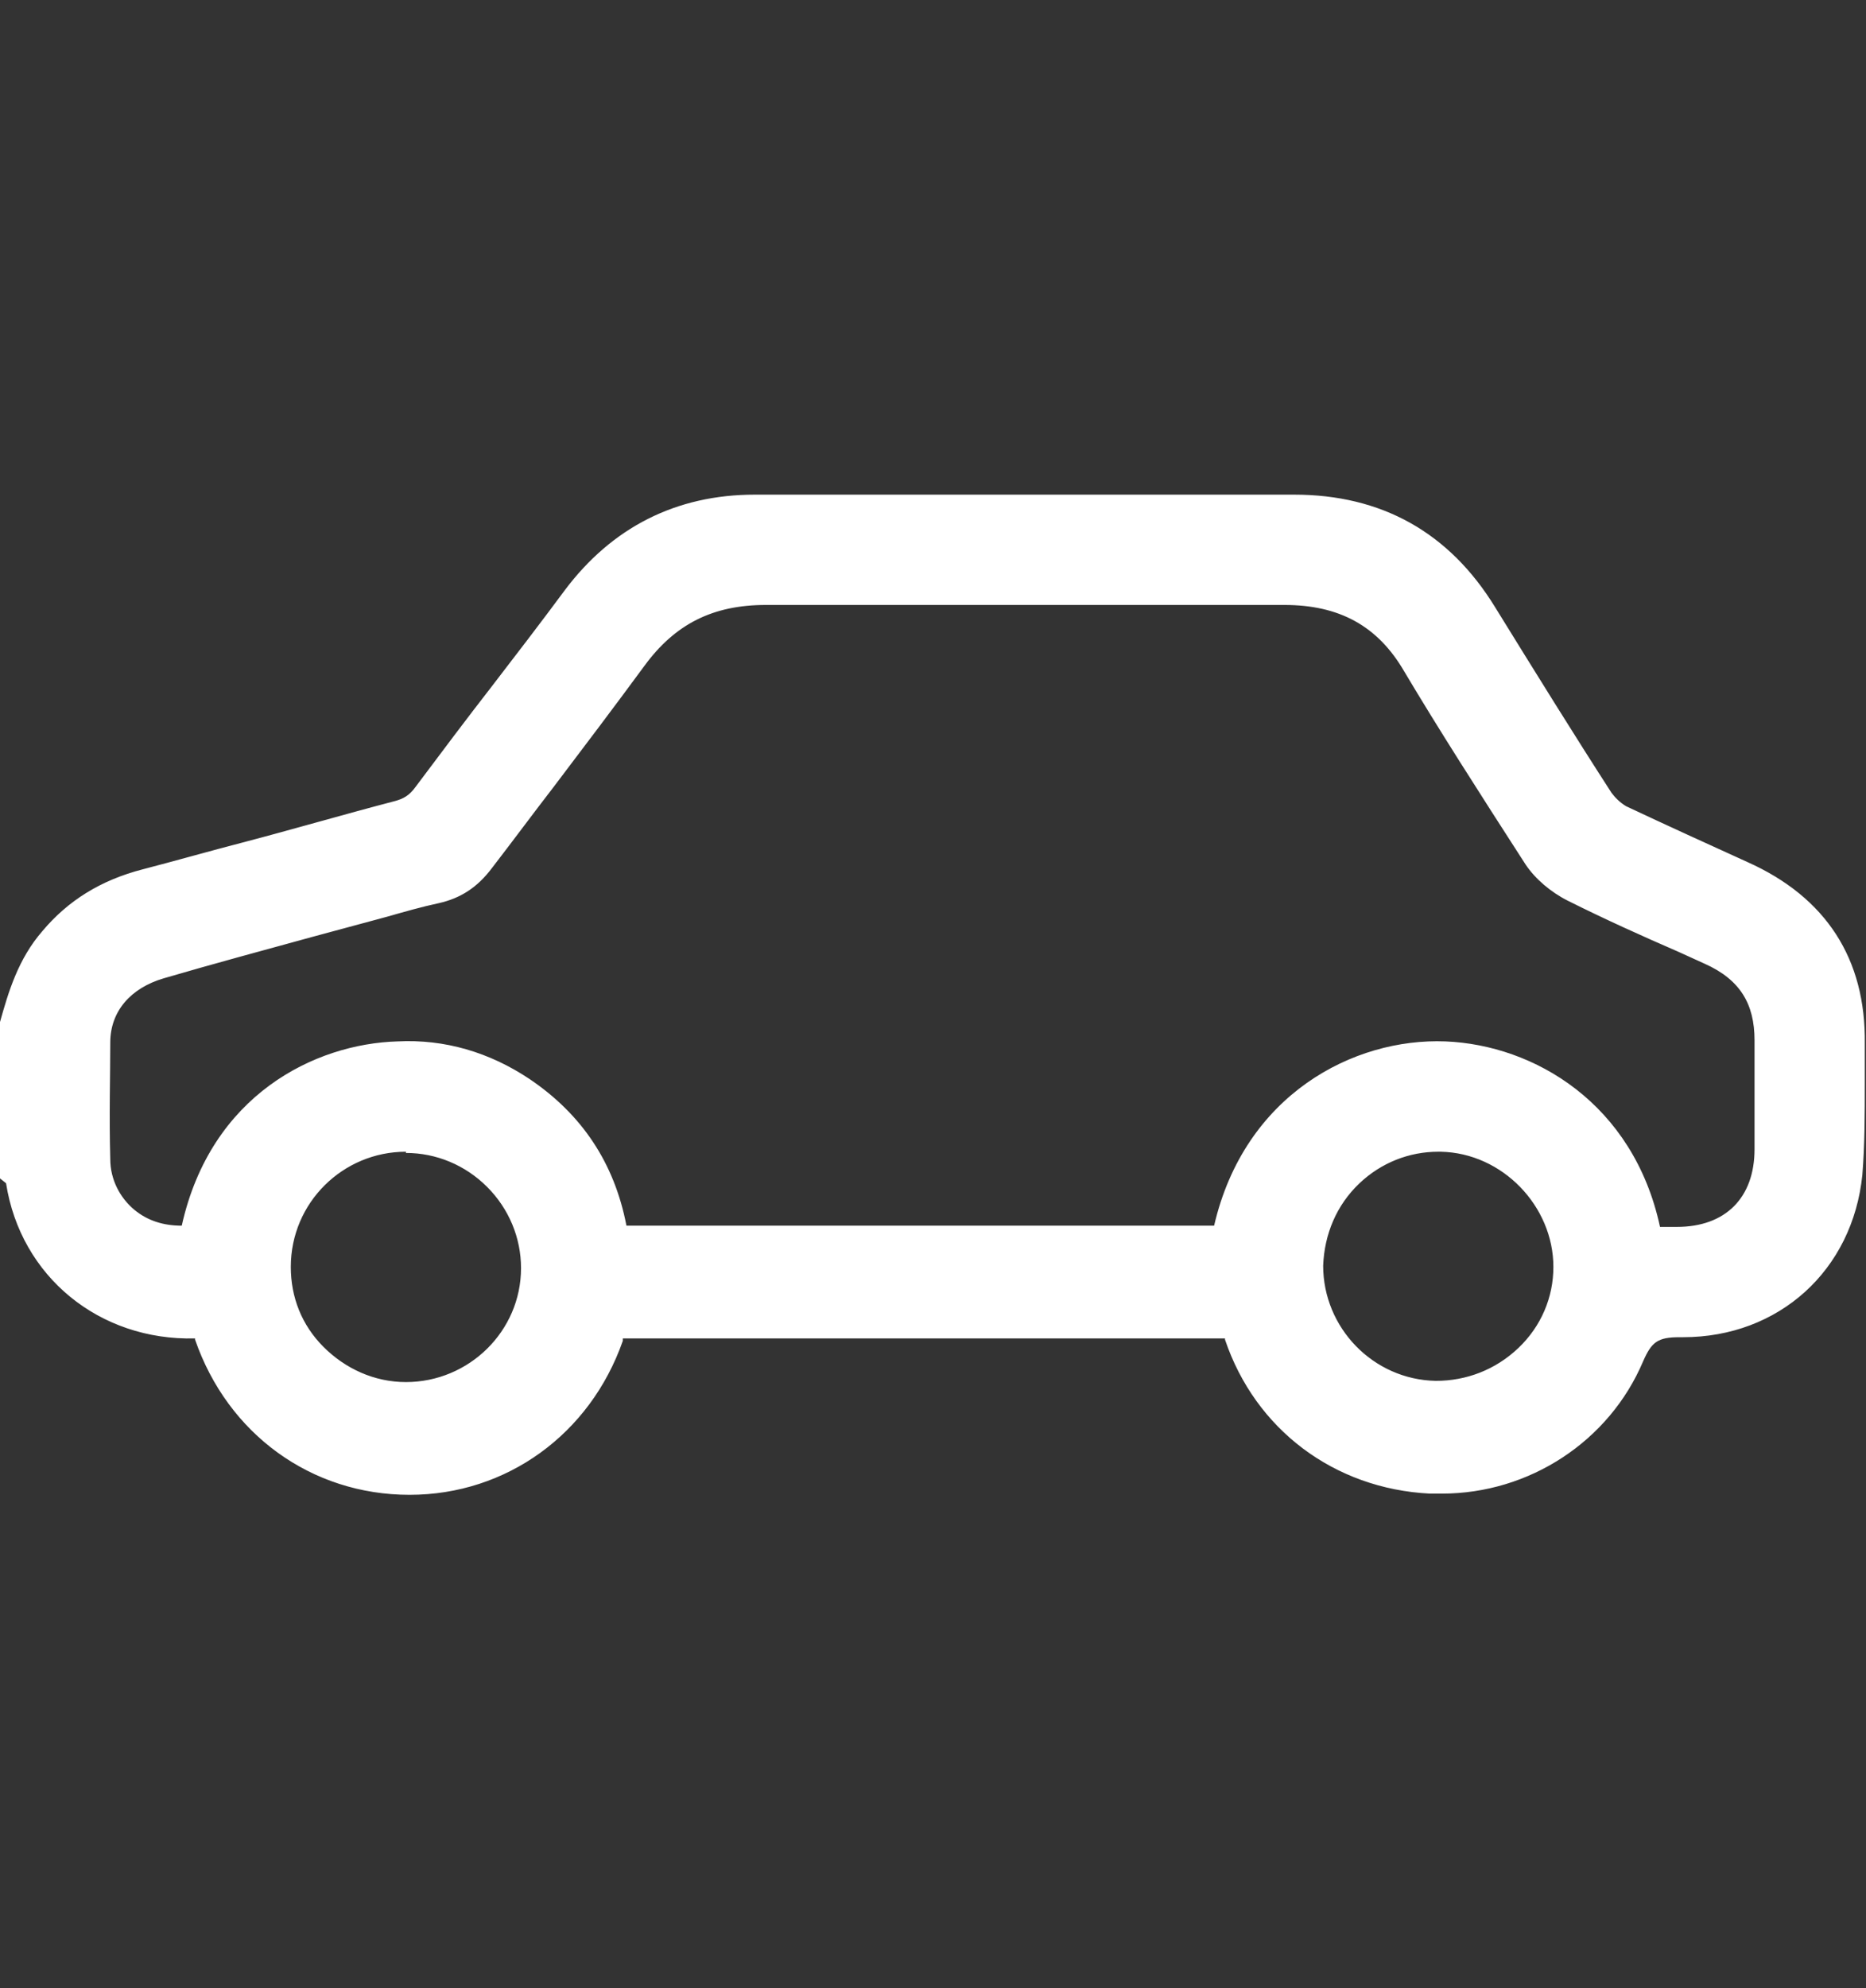 <?xml version="1.0" encoding="UTF-8"?>
<svg xmlns="http://www.w3.org/2000/svg" version="1.1" viewBox="0 0 154 164">
  <rect x="0" y="0" width="154" height="164" fill="#333333" stroke="none"/>
  <defs>
    <style>
      .cls-1 {
        fill: #fff;
      }
    </style>
  </defs>
  <!-- Generator: Adobe Illustrator 28.7.1, SVG Export Plug-In . SVG Version: 1.2.0 Build 142)  -->
  <g>
    <g id="Capa_1">
      <g>
        <path class="cls-1" d="M1.5,84.7c.7-2.5,1.4-4.9,3.1-6.9,2-2.4,4.6-3.8,7.5-4.6,6.9-1.9,13.8-3.8,20.7-5.6,1.1-.3,1.9-.8,2.6-1.8,4.1-5.4,8.2-10.8,12.3-16.2,3.7-4.9,8.5-7.3,14.6-7.3,14.8,0,29.7,0,44.5,0,6.7,0,11.8,2.9,15.3,8.6,3.2,5.1,6.4,10.3,9.7,15.3.4.7,1.1,1.3,1.8,1.6,3.3,1.6,6.7,3.1,10,4.6,5.9,2.7,8.9,7.2,8.8,13.7,0,3.5.2,7.1-.2,10.6-.8,7.3-6.3,12.2-13.5,12.1-2.4,0-3.5.6-4.5,2.9-2.8,6.5-9.4,10.4-16.1,10-7.3-.4-13.3-4.8-15.6-11.7-.3-.8-.6-1.1-1.5-1.1-16.6,0-33.1,0-49.7,0-.9,0-1.2.3-1.5,1.2-2.4,7.1-8.9,11.7-16.2,11.7-7.4,0-13.9-4.6-16.3-11.8-.3-.8-.5-1.1-1.4-1.1-7.5.3-13.2-4.9-14.2-11.8,0,0,0-.2-.1-.3,0-4,0-8.1,0-12.1ZM135.9,102.7c.9,0,1.7,0,2.6,0,4.8,0,7.8-3.1,7.8-7.8,0-3,0-6,0-9,0-3.7-1.6-6.2-4.9-7.6-3.8-1.7-7.5-3.3-11.2-5.2-1.1-.6-2.2-1.5-2.9-2.5-3.4-5.2-6.7-10.5-9.9-15.9-2.6-4.3-6.2-6.2-11.2-6.2-14.3,0-28.5,0-42.8,0-4.8,0-8.4,1.7-11.2,5.6-4.1,5.6-8.5,11.1-12.7,16.7-.9,1.2-2.1,2-3.6,2.4-2,.5-3.9,1-5.8,1.6-5.6,1.5-11.3,3.1-16.9,4.6-3.4,1-5.4,3.5-5.5,6.7,0,3.2-.1,6.5,0,9.7.2,4.5,4.1,7.6,8.6,6.8,1.9-10.6,9.9-14.9,16.6-15.1,3.6-.1,7,.8,10,2.9,4.4,3,6.8,7.2,7.6,12.3h51c2-11.4,11.1-15.5,17.8-15.2,6.8.2,14.8,4.9,16.5,15.3ZM33.4,115.4c6,0,11-4.9,11-10.9,0-6-4.9-11-10.9-11-6,0-11,4.9-11,10.9,0,6,4.9,11,10.9,11ZM118.5,115.4c6.1.2,11.1-4.8,11.2-10.9,0-5.9-4.8-10.9-10.8-11-6-.2-11.1,4.8-11.2,10.9-.1,5.9,4.8,10.8,10.8,11Z"/>
        <path class="cls-1" d="M119,123.2c-.3,0-.7,0-1,0-7.9-.4-14.4-5.3-16.9-12.7,0,0,0-.1,0-.1,0,0,0,0,0,0-16.9,0-33.7,0-49.7,0,0,0,0,0,0,0,0,0,0,0,0,.2-2.7,7.7-9.6,12.7-17.6,12.7h0c-8.1,0-15-5-17.7-12.8,0,0,0,0,0-.1-7.9.2-14.4-5.1-15.6-12.8L0,97.2v-12.9c.7-2.5,1.5-5.2,3.5-7.5,2.1-2.5,4.8-4.2,8.3-5.1,2.7-.7,5.5-1.5,8.2-2.2,4.2-1.1,8.3-2.3,12.5-3.4.8-.2,1.3-.5,1.8-1.2,2.1-2.8,4.2-5.6,6.3-8.3,2-2.6,4-5.2,6-7.9,3.9-5.2,9.2-7.9,15.7-7.9,14.8,0,29.7,0,44.5,0,7.2,0,12.8,3.1,16.6,9.3,3.4,5.5,6.5,10.5,9.6,15.3.3.4.7.8,1.2,1.1,3.4,1.6,6.7,3.1,10,4.6,6.5,2.9,9.8,8,9.7,15,0,1.1,0,2.2,0,3.3,0,2.4,0,5-.2,7.5-.8,7.9-6.9,13.4-14.8,13.4-.1,0-.2,0-.3,0-1.8,0-2.3.4-3,2-2.8,6.6-9.4,10.9-16.6,10.9ZM101,107.4c2,0,2.6,1.2,2.9,2.1,2.2,6.3,7.5,10.4,14.3,10.7,6.3.3,12.2-3.3,14.7-9.1,1.2-2.8,2.8-3.8,5.8-3.8s.2,0,.3,0c6.4,0,11.2-4.3,11.9-10.8.2-2.3.2-4.8.2-7.1,0-1.1,0-2.2,0-3.3,0-5.9-2.5-9.9-7.9-12.3-3.1-1.4-6.7-3-10.1-4.6-.9-.5-1.8-1.2-2.4-2.1-3.1-4.9-6.3-9.9-9.7-15.4-3.3-5.3-7.9-7.9-14.1-7.9-14.8,0-29.7,0-44.5,0-5.6,0-10,2.2-13.4,6.7-2,2.6-4,5.3-6,7.9-2.1,2.8-4.2,5.5-6.3,8.3-.9,1.2-2,1.9-3.4,2.3-4.2,1.1-8.3,2.3-12.5,3.4-2.7.7-5.5,1.5-8.2,2.2-2.8.8-5.1,2.1-6.8,4.2-1.5,1.8-2.2,4-2.8,6.1v11.5c0,.1.1.3.1.5.9,6.4,6.1,10.8,12.7,10.5,2.1,0,2.6,1.5,2.8,2.1,2.3,6.5,8.1,10.8,14.9,10.8h0c6.8,0,12.6-4.2,14.8-10.7.3-.9,1-2.1,2.9-2.1h0c16,0,32.8,0,49.7,0h0ZM101.2,110.3h0ZM51.1,110.3h0ZM33.5,116.9h0c-3.3,0-6.5-1.3-8.8-3.7-2.3-2.4-3.6-5.5-3.6-8.7,0-6.8,5.6-12.4,12.4-12.4h0c3.3,0,6.4,1.3,8.8,3.7,2.4,2.4,3.7,5.5,3.6,8.8,0,6.8-5.6,12.4-12.5,12.4ZM33.5,95c-5.2,0-9.5,4.2-9.5,9.5,0,2.5.9,4.8,2.7,6.6,1.8,1.8,4.2,2.9,6.8,2.9h0c5.2,0,9.5-4.2,9.5-9.4,0-2.5-1-4.9-2.8-6.7-1.8-1.8-4.2-2.8-6.7-2.8h0ZM118.8,116.9c-.1,0-.2,0-.3,0-6.9-.2-12.3-5.8-12.2-12.5,0-3.4,1.5-6.5,3.9-8.9,2.4-2.3,5.6-3.5,8.8-3.4,6.8.2,12.3,5.8,12.2,12.5,0,3.4-1.4,6.5-3.8,8.8-2.3,2.2-5.4,3.5-8.6,3.5ZM118.7,95c-2.4,0-4.7.9-6.5,2.6-1.9,1.8-2.9,4.2-3,6.8,0,5.1,4.1,9.4,9.3,9.5h0c2.5,0,4.9-.9,6.8-2.7,1.9-1.8,2.9-4.2,2.9-6.7,0-5-4.2-9.4-9.3-9.5,0,0-.2,0-.2,0ZM137.5,104.1c-.3,0-.5,0-.8,0h-2.1s-.2-1.2-.2-1.2c-1.5-9.4-8.7-13.8-15.1-14.1-5.1-.2-14.3,2.6-16.3,14l-.2,1.2h-53.5l-.2-1.3c-.7-4.9-3.1-8.7-7-11.3-2.8-1.9-5.9-2.8-9.2-2.6-5.9.2-13.5,4-15.3,13.9l-.2,1-1,.2c-2.6.4-5.3-.2-7.2-1.8-1.9-1.6-3-3.8-3.1-6.4-.1-3.6,0-7.1,0-9.8,0-3.8,2.6-6.9,6.6-8,4.1-1.2,8.2-2.3,12.2-3.4l6.2-1.7c1.4-.4,2.9-.8,4.3-1.2,1.1-.3,2-.8,2.7-1.8,1.7-2.3,3.4-4.5,5.1-6.7,2.5-3.2,5.1-6.6,7.5-9.9,3-4.2,7.1-6.2,12.3-6.2s0,0,.1,0c14.8,0,29.2,0,42.7,0,0,0,0,0,.1,0,5.6,0,9.6,2.3,12.4,6.9,2.8,4.6,5.9,9.7,9.9,15.8.5.8,1.4,1.6,2.3,2,2.9,1.5,6,2.8,9,4.2l2.2,1c3.9,1.8,5.8,4.8,5.8,9,0,1.9,0,3.8,0,5.6,0,1.1,0,2.2,0,3.3,0,5.6-3.7,9.3-9.3,9.3-.3,0-.6,0-.9,0ZM137.1,101.2c.5,0,.9,0,1.3,0,4,0,6.4-2.4,6.4-6.4,0-1.1,0-2.2,0-3.3,0-1.9,0-3.8,0-5.7,0-3-1.2-5-4.1-6.3l-2.2-1c-3-1.3-6.1-2.7-9.1-4.2-1.4-.7-2.7-1.8-3.5-3-4-6.2-7.2-11.2-10-15.9-2.2-3.8-5.4-5.5-9.9-5.5-13.6,0-28,0-42.8,0-4.4,0-7.5,1.6-10,5-2.5,3.4-5,6.7-7.5,10-1.7,2.2-3.4,4.5-5.1,6.7-1.2,1.6-2.6,2.5-4.4,2.9-1.4.3-2.8.7-4.2,1.1l-6.3,1.7c-4,1.1-8.1,2.2-12.2,3.4-2.7.8-4.4,2.7-4.4,5.3,0,2.6-.1,6.1,0,9.6,0,1.7.8,3.2,2,4.2,1.1.9,2.4,1.3,3.9,1.3,2.4-10.8,11-15,17.8-15.2,3.9-.2,7.6.9,10.9,3.1,4.3,2.9,7,6.9,8,12.1h48.5c2.5-10.8,11.5-15.5,19.1-15.2,7.3.3,15.5,5.1,17.7,15.3Z"/>
      </g>
    </g>
  </g>
</svg>